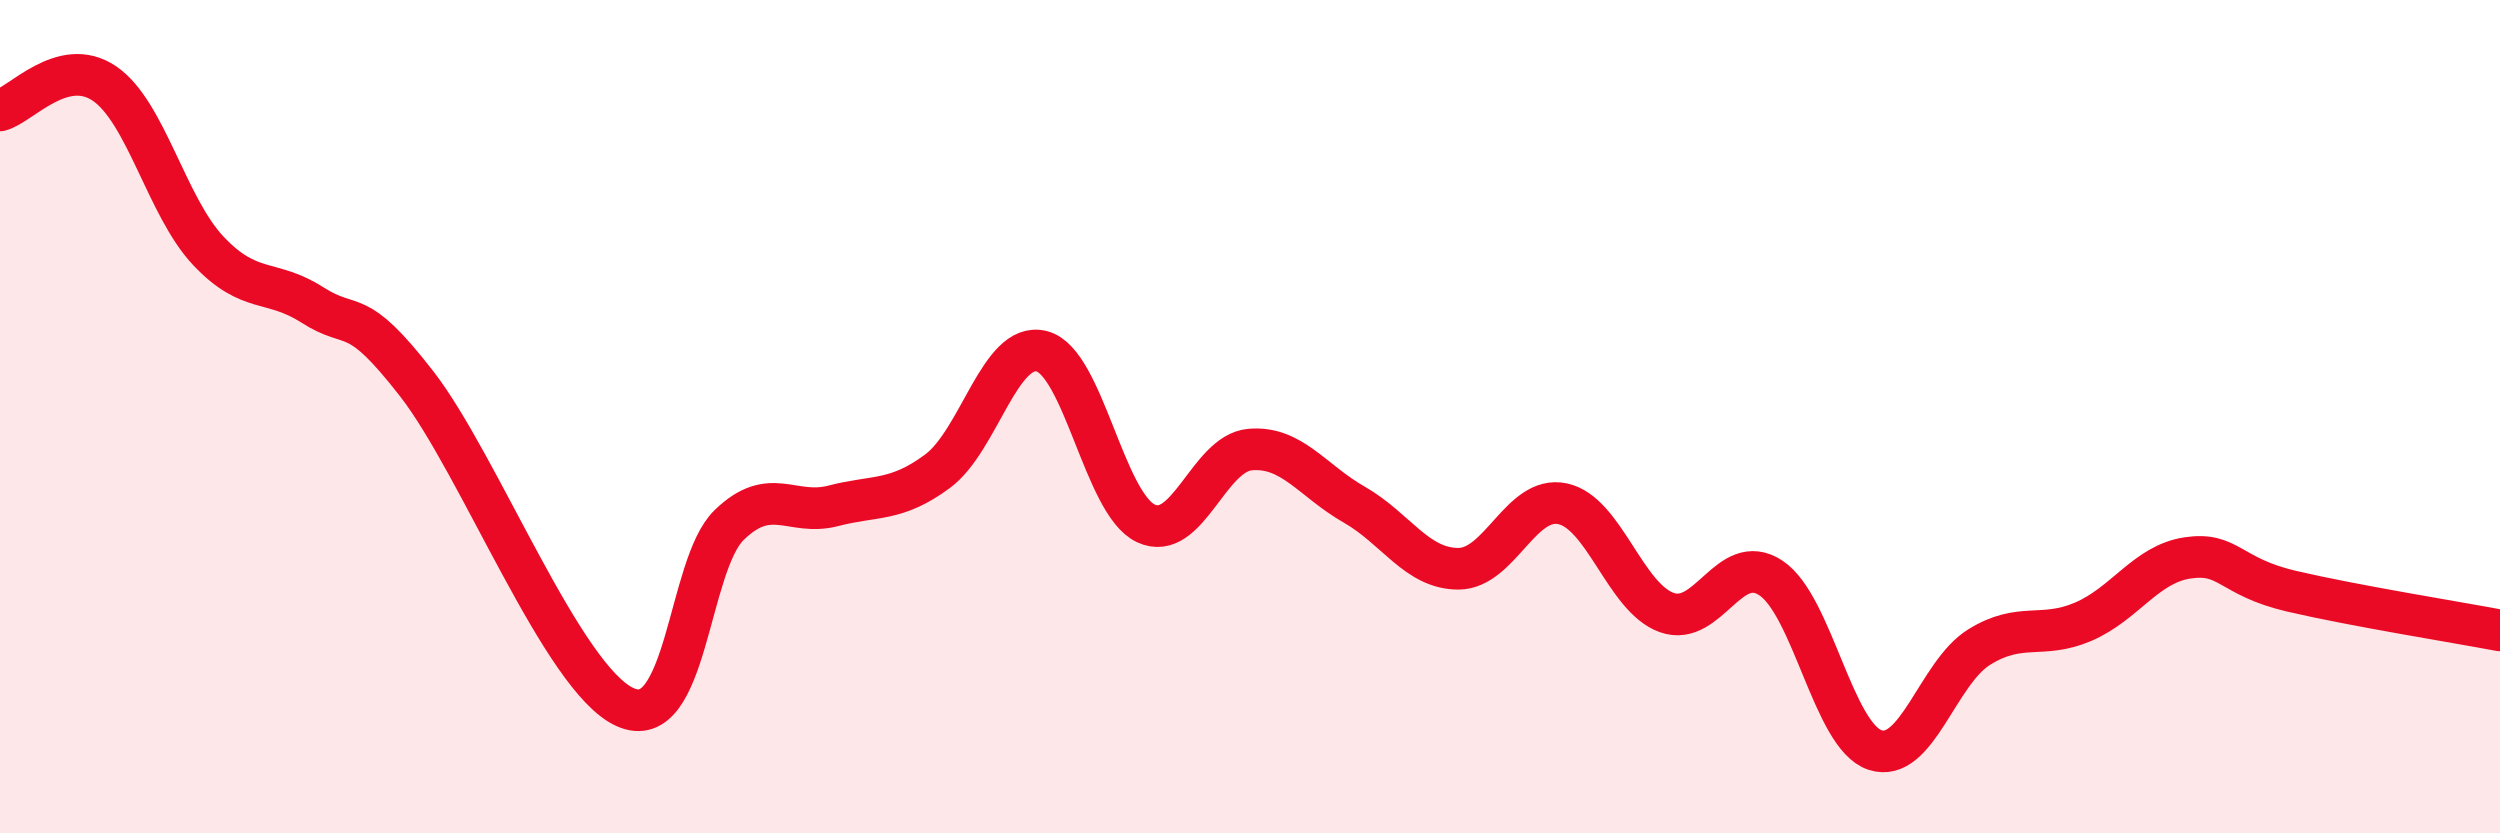 
    <svg width="60" height="20" viewBox="0 0 60 20" xmlns="http://www.w3.org/2000/svg">
      <path
        d="M 0,2.65 C 0.5,2.52 1.5,1.33 2.5,2 C 3.5,2.67 4,4.96 5,6.02 C 6,7.08 6.5,6.68 7.5,7.32 C 8.5,7.96 8.5,7.28 10,9.21 C 11.5,11.14 13.5,16.29 15,16.97 C 16.5,17.65 16.5,13.57 17.5,12.6 C 18.5,11.63 19,12.4 20,12.14 C 21,11.88 21.5,12.05 22.5,11.31 C 23.5,10.57 24,8.18 25,8.43 C 26,8.68 26.5,12.09 27.5,12.56 C 28.5,13.03 29,10.88 30,10.79 C 31,10.7 31.5,11.54 32.5,12.11 C 33.5,12.68 34,13.65 35,13.65 C 36,13.65 36.5,11.88 37.5,12.09 C 38.5,12.3 39,14.34 40,14.7 C 41,15.06 41.5,13.21 42.5,13.87 C 43.5,14.53 44,17.67 45,18 C 46,18.33 46.5,16.15 47.5,15.53 C 48.5,14.91 49,15.35 50,14.92 C 51,14.49 51.5,13.54 52.5,13.39 C 53.5,13.24 53.5,13.84 55,14.19 C 56.5,14.54 59,14.94 60,15.13L60 20L0 20Z"
        fill="#EB0A25"
        opacity="0.1"
        stroke-linecap="round"
        stroke-linejoin="round"
      />
      <path
        d="M 0,2.65 C 0.5,2.52 1.5,1.33 2.5,2 C 3.5,2.67 4,4.96 5,6.02 C 6,7.08 6.5,6.68 7.5,7.32 C 8.5,7.96 8.5,7.28 10,9.21 C 11.5,11.14 13.5,16.29 15,16.97 C 16.5,17.65 16.5,13.57 17.5,12.6 C 18.5,11.63 19,12.4 20,12.14 C 21,11.88 21.5,12.05 22.5,11.31 C 23.5,10.57 24,8.18 25,8.43 C 26,8.68 26.5,12.09 27.5,12.56 C 28.5,13.03 29,10.88 30,10.79 C 31,10.7 31.5,11.54 32.5,12.11 C 33.5,12.68 34,13.65 35,13.65 C 36,13.65 36.5,11.88 37.5,12.09 C 38.5,12.3 39,14.34 40,14.7 C 41,15.06 41.5,13.21 42.5,13.87 C 43.5,14.53 44,17.67 45,18 C 46,18.33 46.5,16.15 47.5,15.53 C 48.5,14.91 49,15.35 50,14.92 C 51,14.49 51.5,13.54 52.5,13.39 C 53.5,13.24 53.5,13.84 55,14.19 C 56.5,14.54 59,14.94 60,15.13"
        stroke="#EB0A25"
        stroke-width="1"
        fill="none"
        stroke-linecap="round"
        stroke-linejoin="round"
      />
    </svg>
  